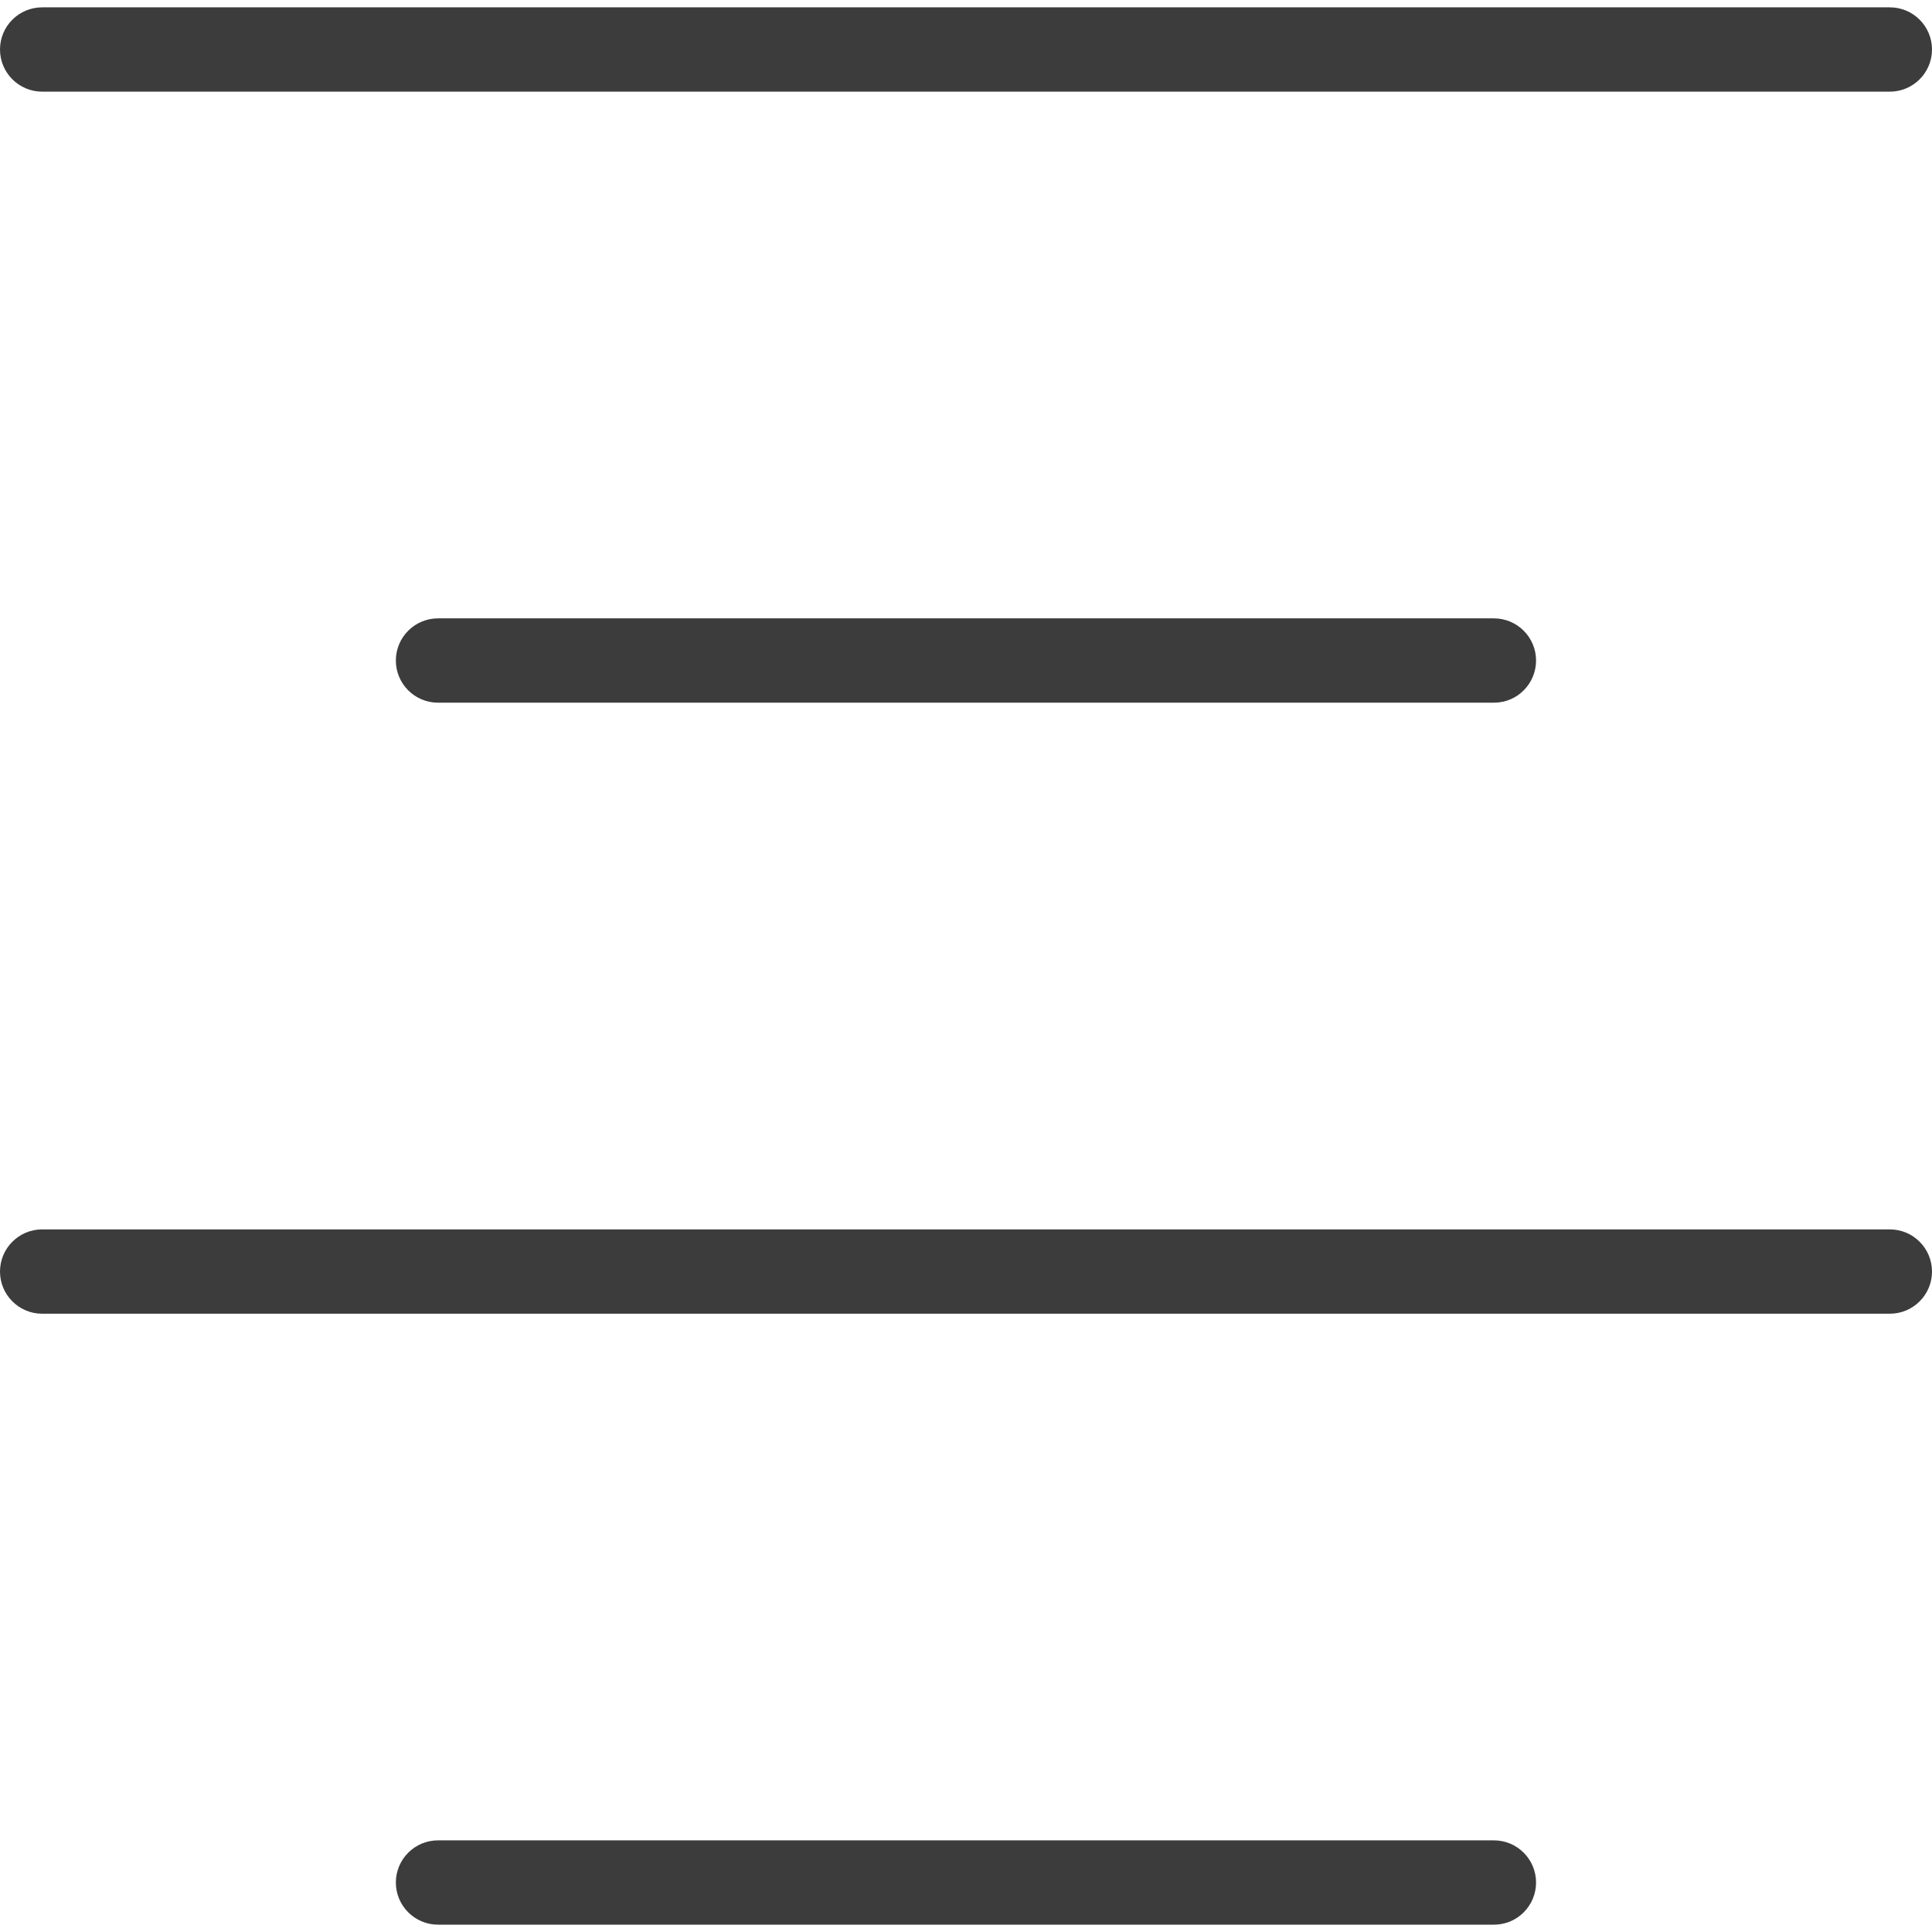 <?xml version="1.0" encoding="utf-8"?>
<!-- Generator: Adobe Illustrator 16.0.0, SVG Export Plug-In . SVG Version: 6.00 Build 0)  -->
<!DOCTYPE svg PUBLIC "-//W3C//DTD SVG 1.1//EN" "http://www.w3.org/Graphics/SVG/1.1/DTD/svg11.dtd">
<svg version="1.1" id="Capa_1" xmlns="http://www.w3.org/2000/svg" xmlns:xlink="http://www.w3.org/1999/xlink" x="0px" y="0px"
	 width="500px" height="500px" viewBox="0 0 500 500" enable-background="new 0 0 500 500" xml:space="preserve">
<g>
	<path fill="#3C3C3C" d="M386.642,498.102H113.359c-6.023,0-10.911-4.888-10.911-10.91s4.888-10.91,10.911-10.91h273.26
		c6.022,0,10.911,4.888,10.911,10.91S392.664,498.102,386.642,498.102z"/>
	<path fill="#3C3C3C" d="M489.09,339.988H10.91c-6.022,0-10.91-4.888-10.91-10.91s4.888-10.91,10.91-10.91h478.18
		c6.022,0,10.91,4.888,10.91,10.91S495.112,339.988,489.09,339.988z"/>
	<path fill="#3C3C3C" d="M386.642,181.854H113.359c-6.023,0-10.911-4.888-10.911-10.911s4.888-10.91,10.911-10.91h273.26
		c6.022,0,10.911,4.888,10.911,10.91S392.664,181.854,386.642,181.854z"/>
	<path fill="#3C3C3C" d="M489.09,23.719H10.91C4.888,23.719,0,18.831,0,12.809s4.888-10.91,10.91-10.91h478.18
		c6.022,0,10.91,4.888,10.91,10.91S495.112,23.719,489.09,23.719z"/>
</g>
</svg>
